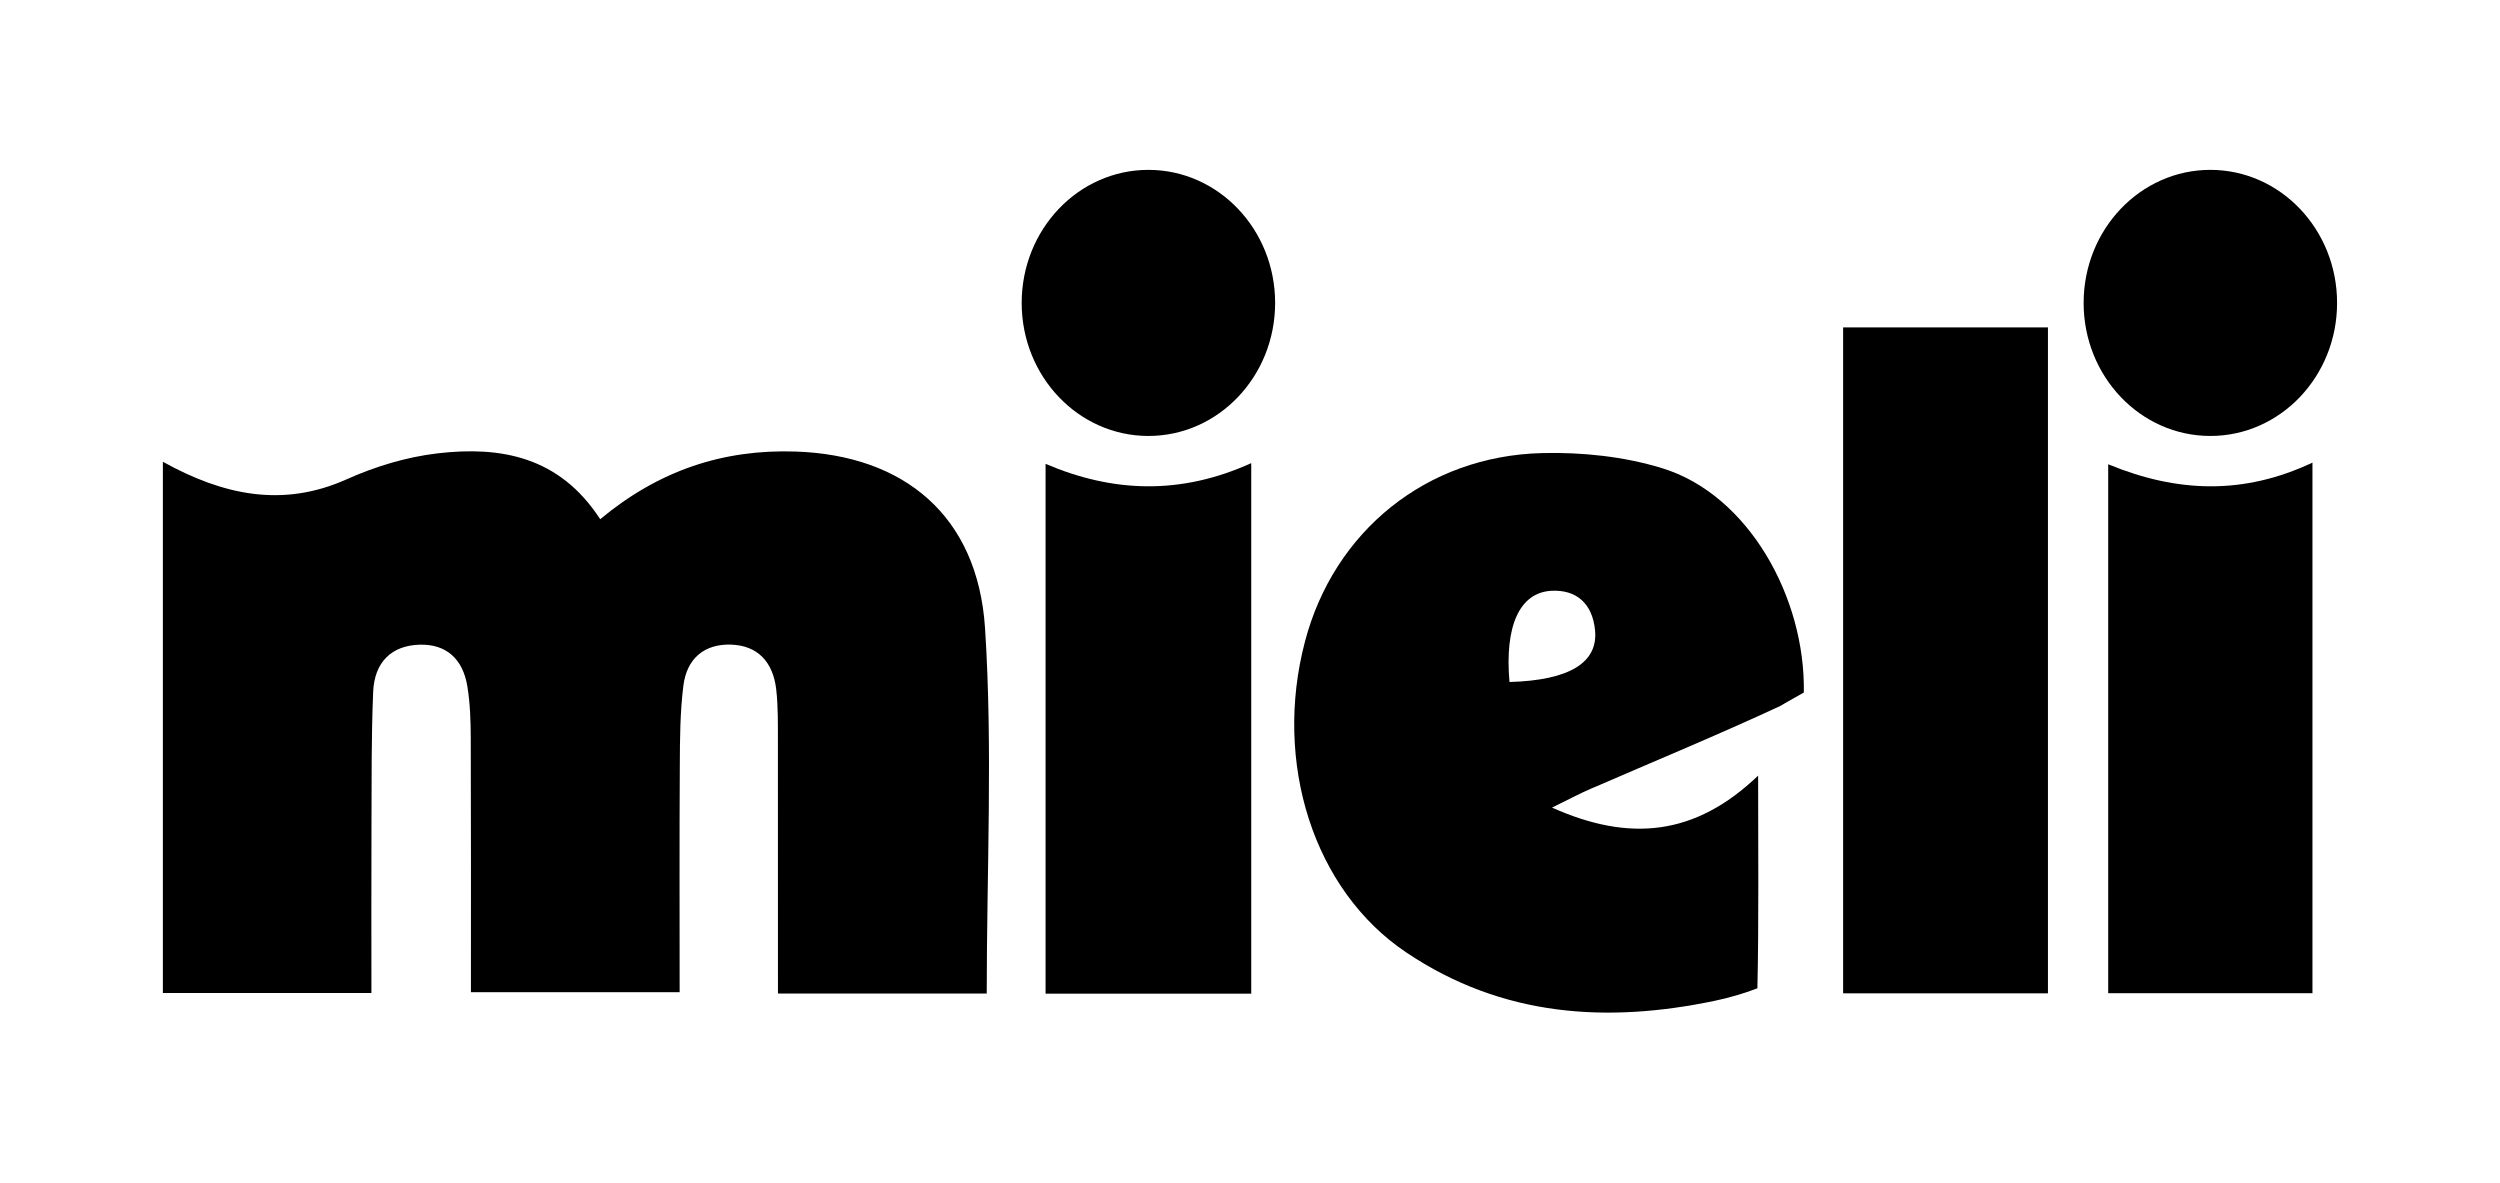 <svg xml:space="preserve" style="enable-background:new 0 0 442.7 209.41;" viewBox="0 0 442.7 209.41" height="209.41px" width="442.7px" y="0px" x="0px" xmlns:xlink="http://www.w3.org/1999/xlink" xmlns="http://www.w3.org/2000/svg" id="Layer_1" version="1.1">
<style type="text/css">
	.st0{fill:#FFFFFF;}
	.st1{fill:#395370;}
	.st2{fill:#F9917A;}
	.st3{fill:#008AB0;}
	.st4{fill:#EA9CC7;}
	.st5{fill:#D6E18D;}
	.st6{fill:#E3C3E8;}
	.st7{fill:#E0F07B;}
	.st8{fill:#008BB0;}
</style>
<g>
	<path d="M174.73,175.93c-12.53,0-24.36,0-36.97,0c0-15.12,0.01-29.9-0.01-44.69c-0.01-3.06,0.05-6.15-0.3-9.18
		c-0.56-4.83-3.27-7.75-7.98-7.91c-4.67-0.16-7.85,2.38-8.46,7.28c-0.58,4.65-0.61,9.39-0.63,14.09
		c-0.08,13.2-0.03,26.39-0.03,40.18c-12.23,0-24.17,0-36.96,0c0-15.01,0.03-30.01-0.03-45.01c-0.01-3.05-0.11-6.14-0.6-9.14
		c-0.78-4.83-3.7-7.51-8.42-7.39c-5.03,0.13-8.04,3.12-8.26,8.34c-0.34,8-0.26,16.03-0.3,24.04c-0.04,9.62-0.01,19.24-0.01,29.3
		c-12.6,0-24.58,0-36.93,0c0-31.2,0-62.16,0-94.07c10.74,5.96,21.27,8.15,32.53,3.11c5.08-2.28,10.63-3.96,16.11-4.6
		c11.12-1.3,21.57,0.51,28.8,11.66c10.38-8.63,21.75-12.42,34.64-11.98c19.11,0.65,32.21,11.3,33.51,31.28
		C175.81,132.53,174.73,154,174.73,175.93z"></path>
	<path d="M281.81,139.63c11.17-4.85,22.42-9.49,33.47-14.63l0.7-0.41l0.04-0.03c0.34-0.25,0.67-0.57,0.98-0.9L281.81,139.63z
		 M294.28,82.89c-6.75-2.06-14.1-2.83-21.16-2.66c-20.53,0.49-36.89,13.84-42.03,33.35c-5.64,21.38,1.45,44.04,17.95,55.09
		c17.07,11.46,35.64,12.52,54.62,8.55c2.56-0.54,5.08-1.27,7.54-2.21l0,0c0.26-11.21,0.13-25.35,0.13-37.66
		c-11.18,10.69-22.76,11.79-36.5,5.66c3.03-1.48,4.97-2.53,6.98-3.39c11.17-4.85,34.17-15.04,34.17-15.04l3.44-1.95
		C319.73,105.9,309.66,87.58,294.28,82.89z M267.3,120.77c-0.88-9.95,1.8-15.82,7.38-16.15c4.43-0.25,7.3,2.22,7.77,6.96
		C283.02,117.36,277.9,120.47,267.3,120.77z"></path>
	<path d="M362.65,175.9c-12.39,0-24.17,0-36.27,0c0-39.37,0-78.37,0-117.93c11.88,0,23.82,0,36.27,0
		C362.65,97.1,362.65,136.26,362.65,175.9z"></path>
	<path d="M221.57,175.96c-12.39,0-24.2,0-36.42,0c0-31.29,0-62.27,0-93.82c11.99,5.12,23.96,5.52,36.42-0.13
		C221.57,113.58,221.57,144.48,221.57,175.96z"></path>
	<path d="M373.32,82.21c12.27,5.08,24.04,5.43,36.17-0.29c0,31.67,0,62.61,0,93.96c-12.02,0-23.8,0-36.17,0
		C373.32,144.95,373.32,114.04,373.32,82.21z"></path>
	<ellipse ry="23.56" rx="22.44" cy="53.64" cx="203.36"></ellipse>
	<ellipse ry="23.56" rx="22.44" cy="53.64" cx="391.41"></ellipse>
</g>
</svg>
